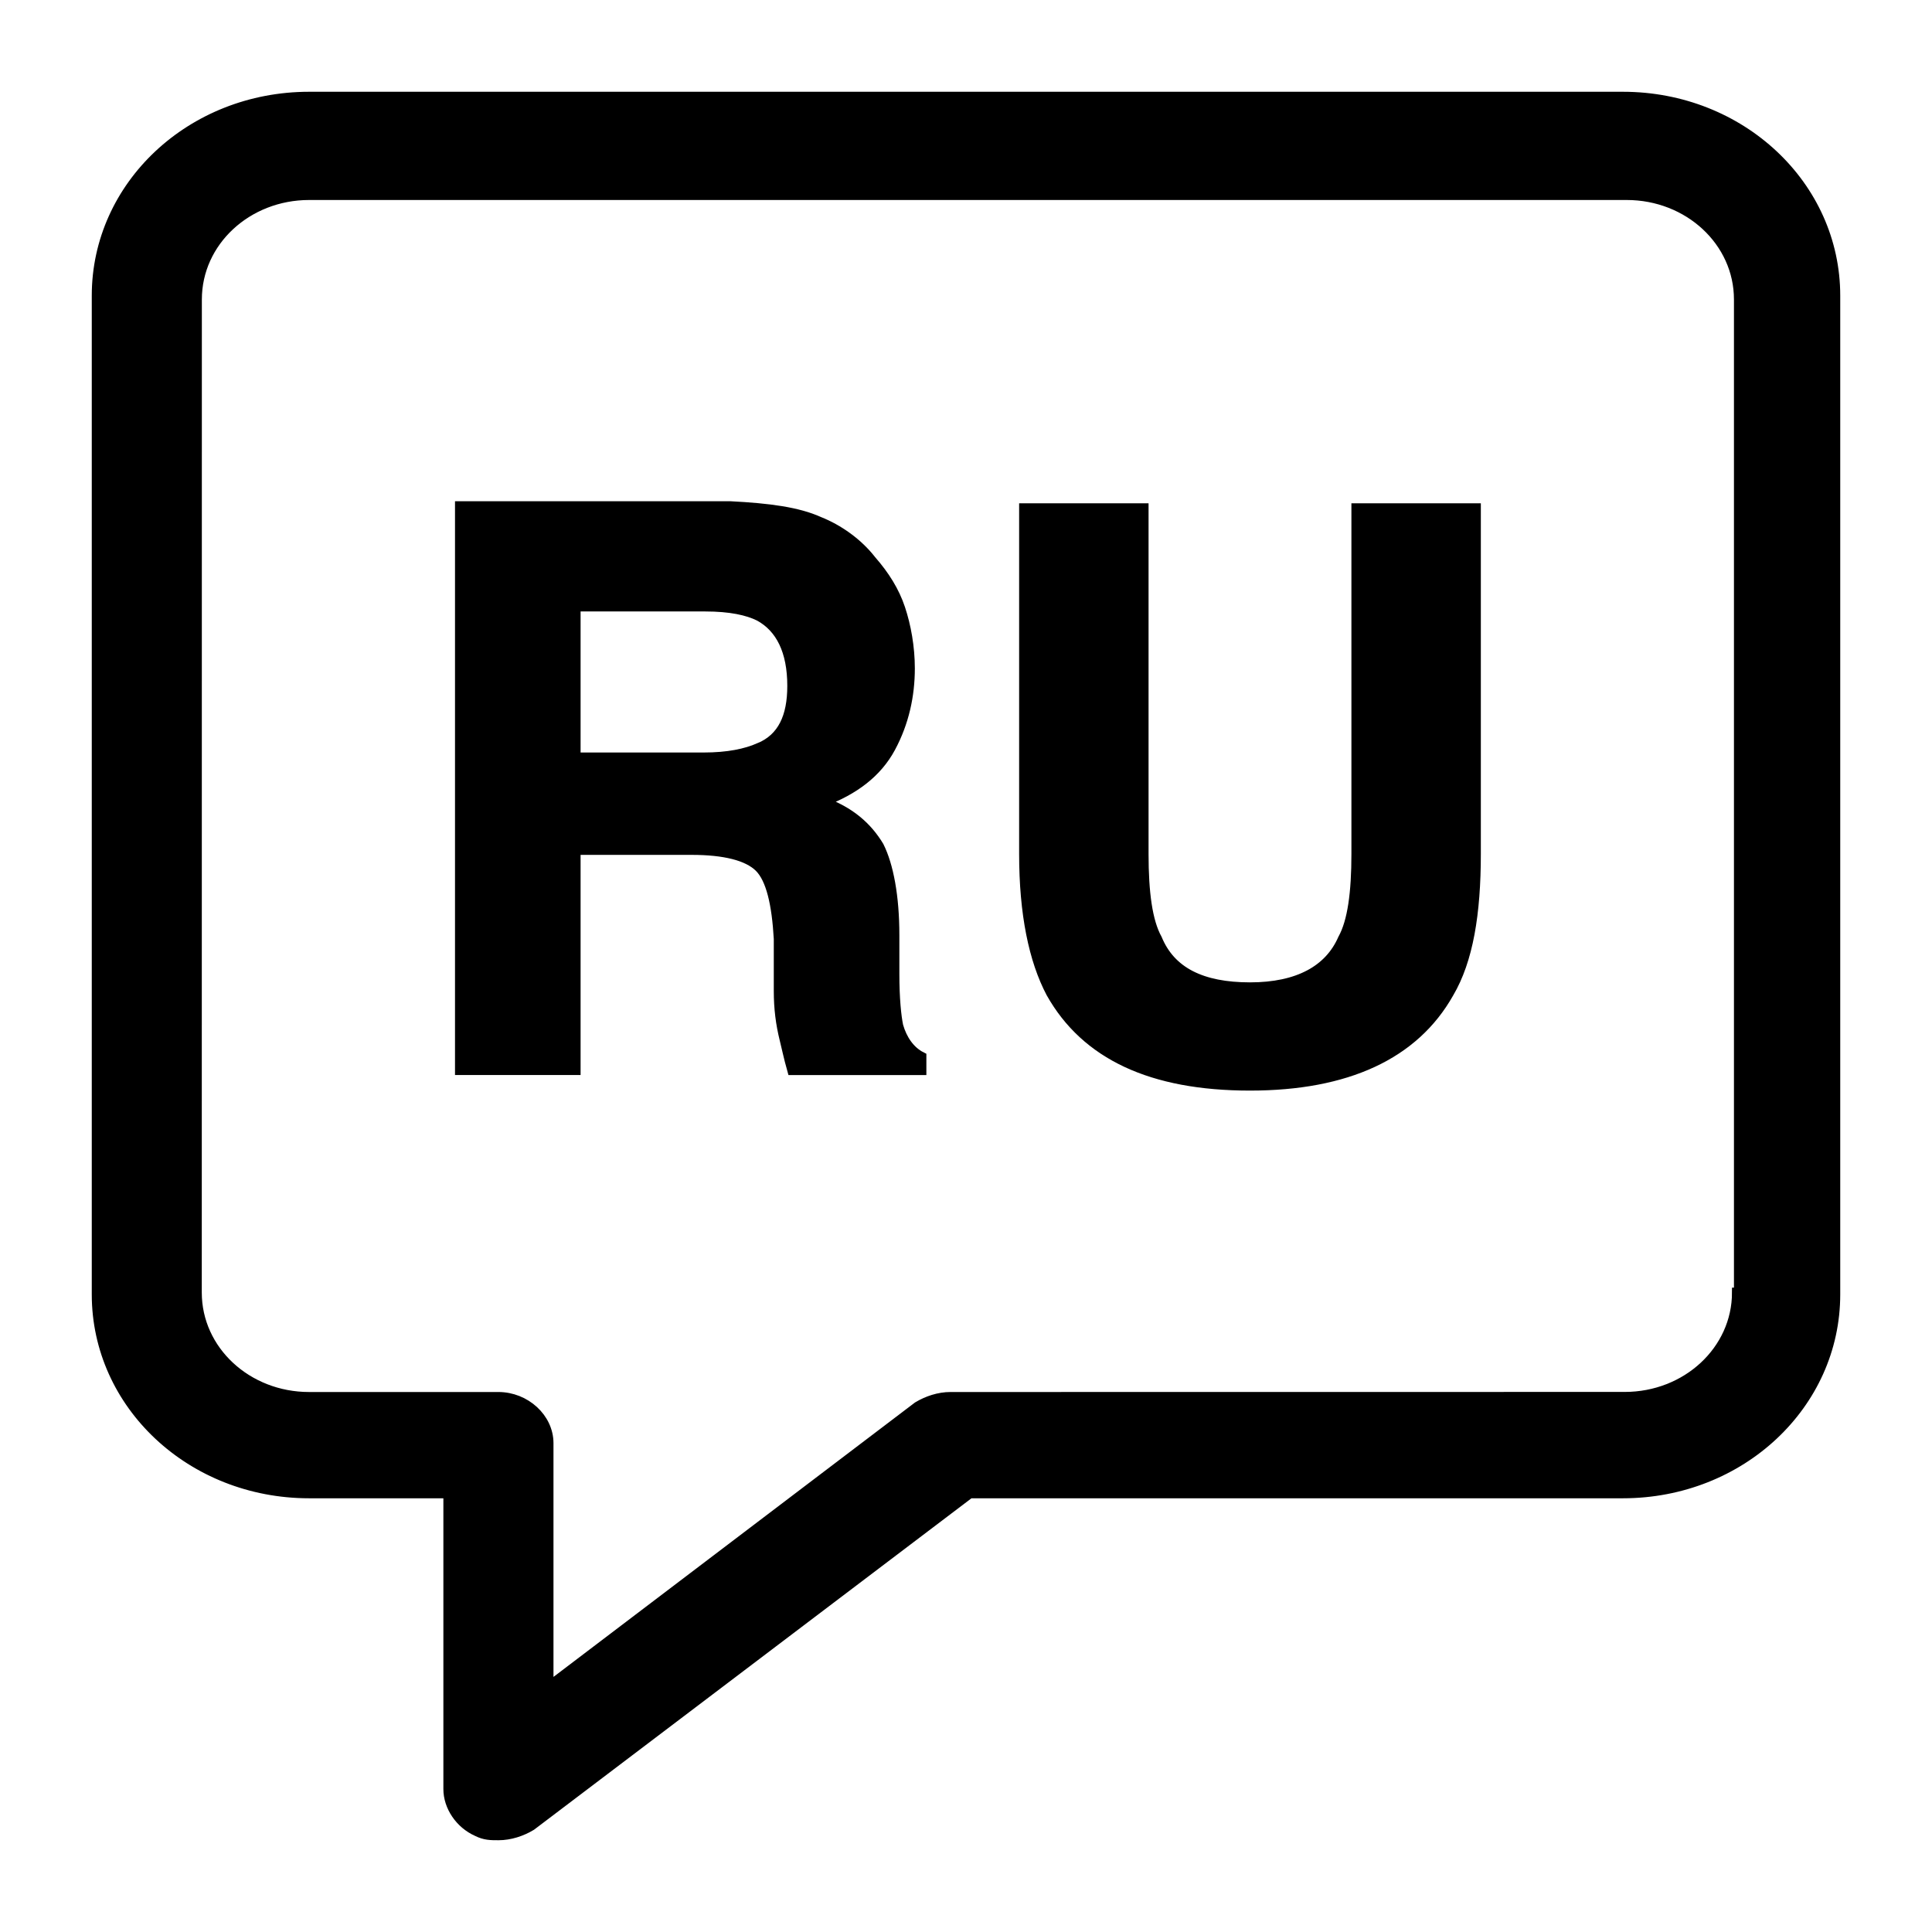 <?xml version="1.0" encoding="UTF-8"?> <svg xmlns="http://www.w3.org/2000/svg" viewBox="0 0 100 100" fill-rule="evenodd"><path d="m84 5h-68c-6.102 0-11 4.602-11 10.301v51.699c0 5.699 4.898 10.301 11 10.301h7.199v15.301c0 0.898 0.602 1.801 1.5 2.199 0.398 0.199 0.699 0.199 1.102 0.199 0.602 0 1.199-0.199 1.699-0.5l22.699-17.199h33.801c6.102 0 11-4.602 11-10.301v-51.699c0-5.699-4.898-10.301-11-10.301zm5.898 61.898c0 3-2.602 5.398-5.801 5.398l-34.898 0.004c-0.602 0-1.199 0.199-1.699 0.5l-19.102 14.5v-12.602c0-1.301-1.199-2.398-2.602-2.398h-9.801c-3.199 0-5.801-2.398-5.801-5.398l0.004-51.402c0-3 2.602-5.398 5.801-5.398h68.199c3.199 0 5.801 2.398 5.801 5.398v51.398z" stroke-width="0.5" stroke="black"></path><path d="m46.5 53.102c-0.102-0.5-0.199-1.398-0.199-2.699v-2c0-2-0.301-3.602-0.801-4.602-0.602-1-1.5-1.801-2.898-2.301 1.602-0.602 2.801-1.5 3.5-2.801 0.699-1.301 1-2.699 1-4.102 0-1.102-0.199-2.199-0.5-3.102-0.301-0.898-0.801-1.699-1.5-2.5-0.699-0.898-1.699-1.602-2.699-2-1.102-0.5-2.602-0.699-4.602-0.801h-14v29.199h6v-11.395h6c1.699 0 2.898 0.301 3.5 0.898 0.602 0.602 0.898 1.898 1 3.699v2.699c0 0.898 0.102 1.699 0.301 2.5 0.102 0.398 0.199 0.898 0.398 1.602h6.699v-0.699c-0.598-0.301-1-0.898-1.199-1.598zm-7.199-14.402c-0.699 0.301-1.602 0.5-2.898 0.5h-6.602v-7.801h6.699c1.301 0 2.199 0.199 2.801 0.5 1.102 0.602 1.699 1.801 1.699 3.602 0 1.602-0.5 2.699-1.699 3.199z" stroke-width="0.5" stroke="black"></path><path d="m70.199 44.199c0 2-0.199 3.5-0.699 4.398-0.699 1.602-2.301 2.5-4.801 2.5s-4.102-0.801-4.801-2.5c-0.5-0.898-0.699-2.398-0.699-4.398v-17.898h-6.199v17.898c0 3.102 0.5 5.5 1.398 7.199 1.801 3.199 5.199 4.801 10.301 4.801 5 0 8.5-1.602 10.301-4.801 1-1.699 1.398-4.102 1.398-7.199v-17.898h-6.199z" stroke-width="0.5" stroke="black"></path></svg> 